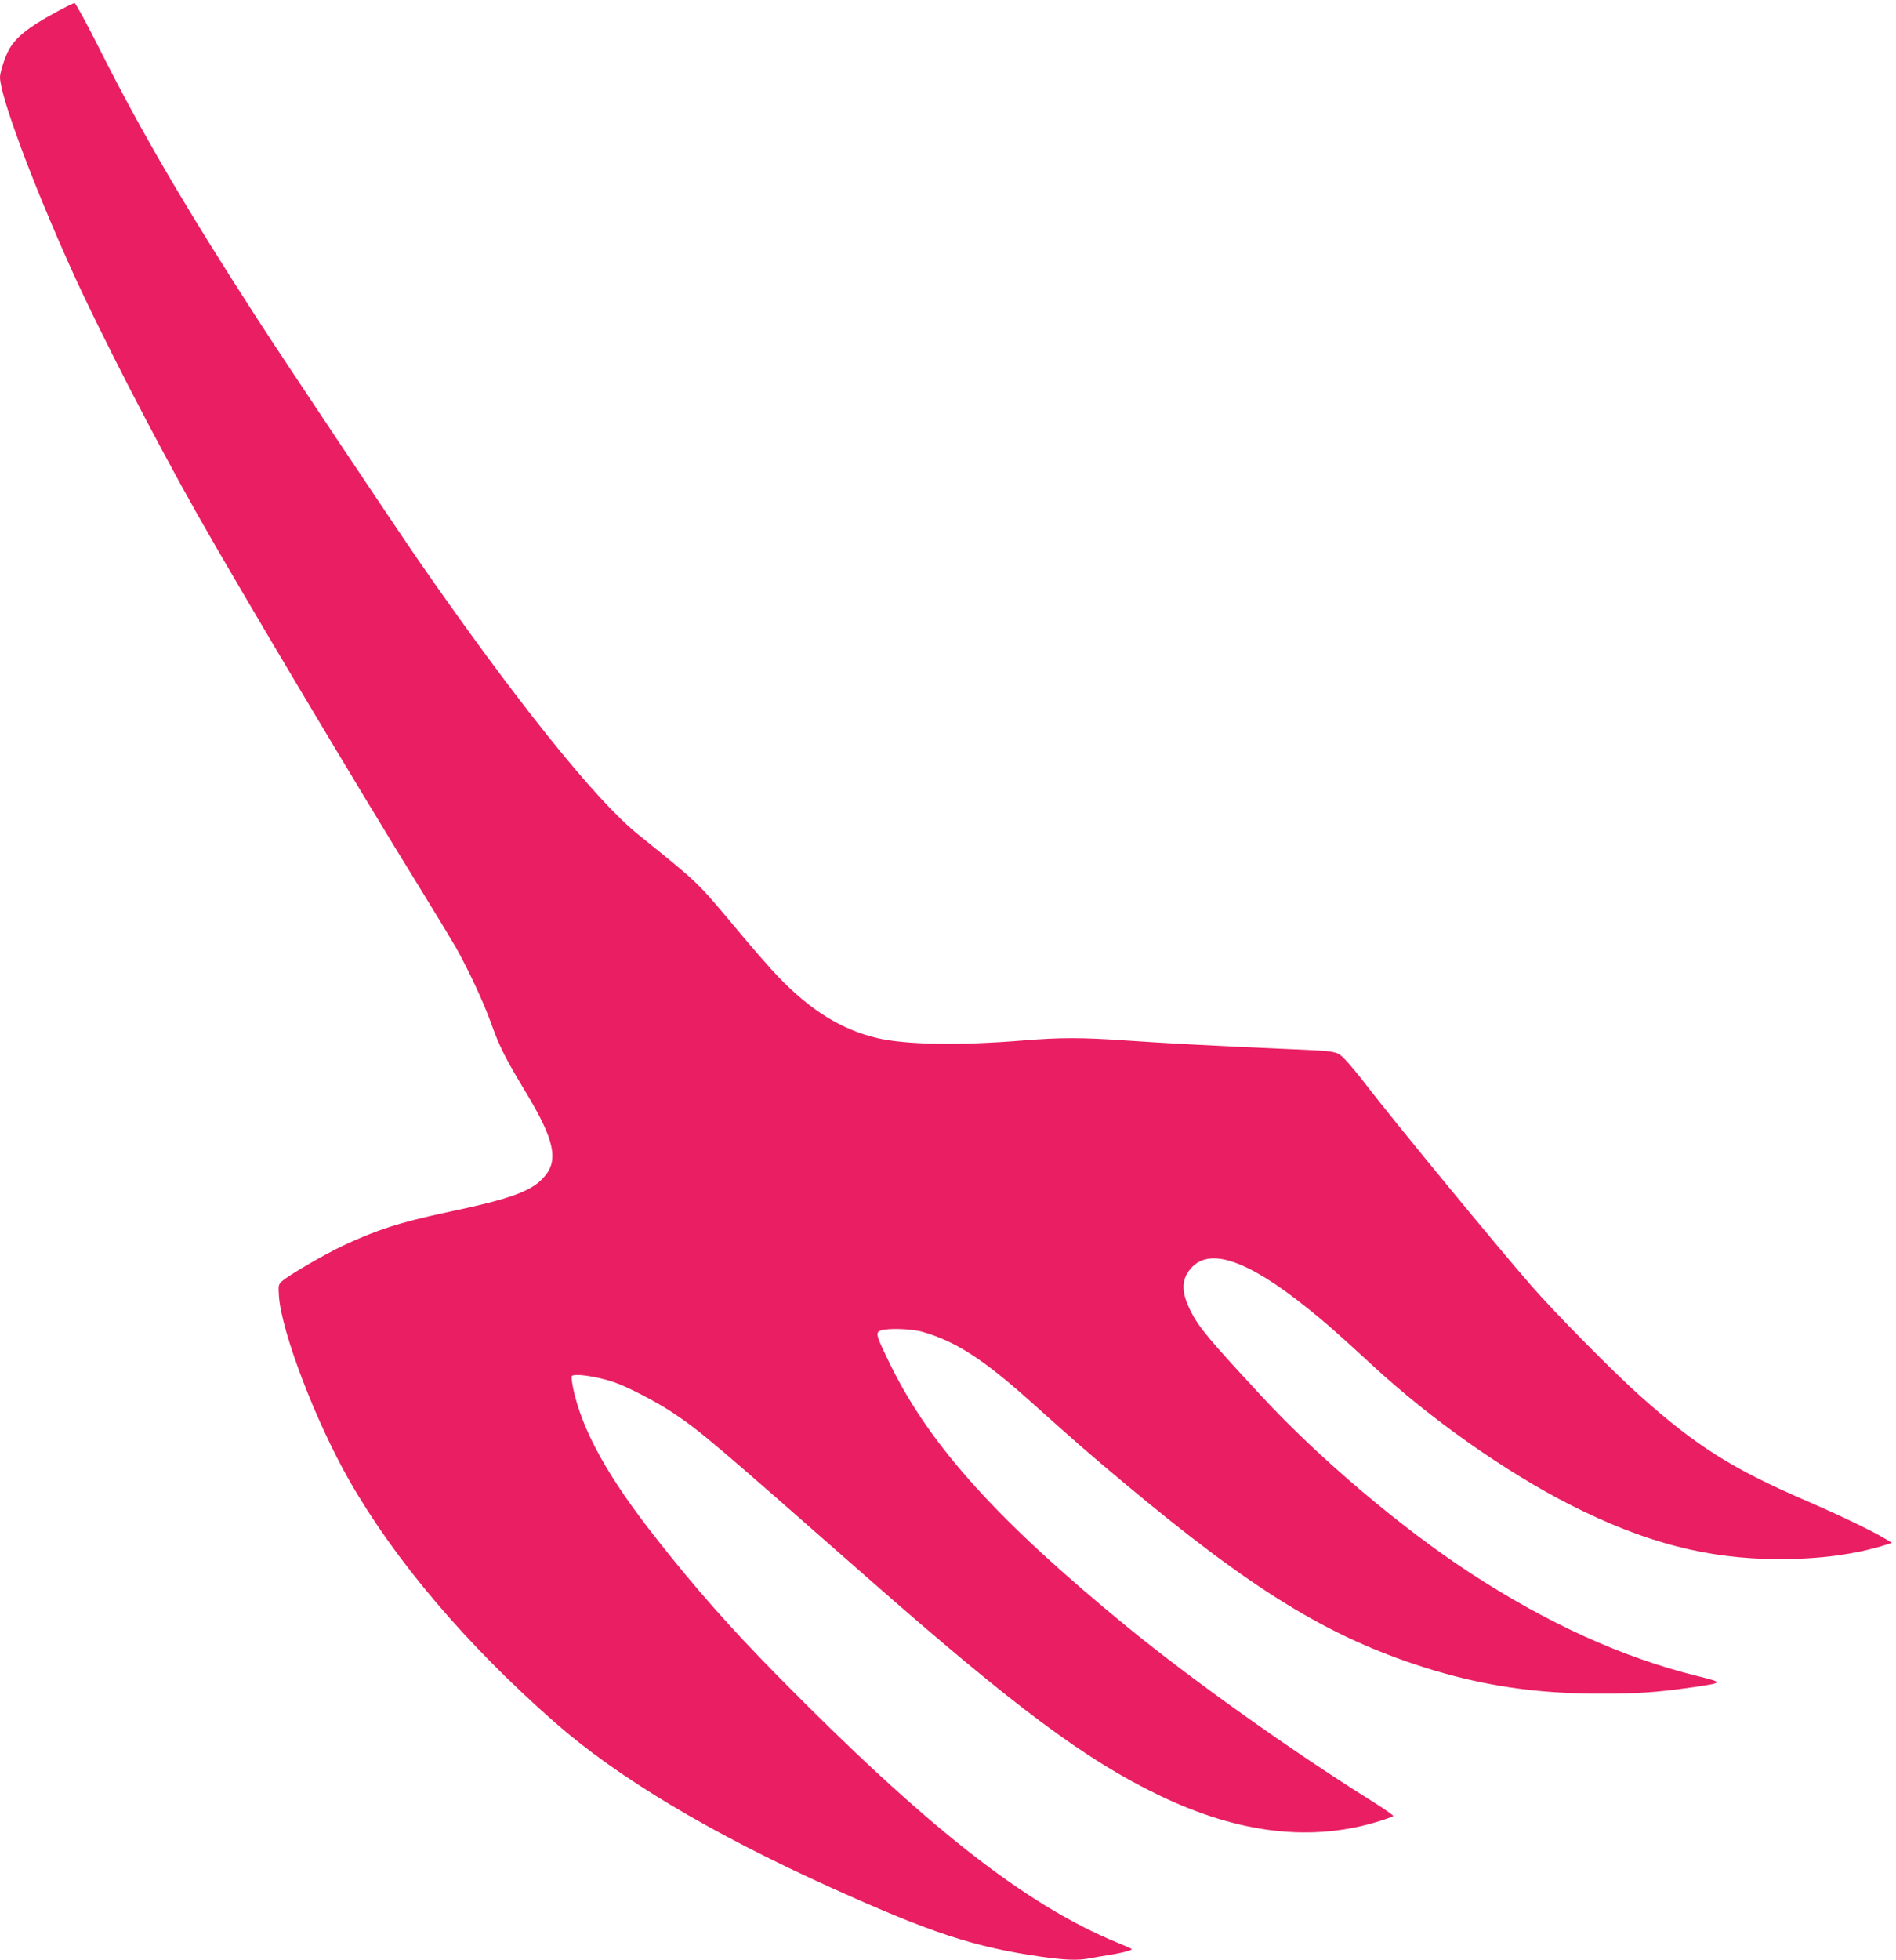<?xml version="1.0" standalone="no"?>
<!DOCTYPE svg PUBLIC "-//W3C//DTD SVG 20010904//EN"
 "http://www.w3.org/TR/2001/REC-SVG-20010904/DTD/svg10.dtd">
<svg version="1.0" xmlns="http://www.w3.org/2000/svg"
 width="1239pt" height="1280pt" viewBox="0 0 1239 1280"
 preserveAspectRatio="xMidYMid meet">
<g transform="translate(0,1280) scale(0.1,-0.1)"
fill="#e91e63" stroke="none">
<path d="M360 12717 c-175 -94 -263 -166 -305 -248 -25 -48 -54 -140 -55 -172
-1 -120 215 -701 476 -1277 175 -387 532 -1081 814 -1580 274 -485 1053 -1792
1457 -2445 98 -159 202 -331 231 -381 80 -141 185 -366 232 -499 54 -151 91
-225 228 -452 187 -310 215 -444 115 -553 -82 -92 -219 -141 -642 -230 -299
-64 -448 -112 -670 -216 -125 -59 -358 -195 -398 -232 -24 -22 -25 -27 -20
-100 18 -236 241 -819 460 -1202 299 -524 767 -1074 1341 -1578 413 -363 1017
-724 1816 -1085 647 -292 926 -384 1365 -447 153 -22 239 -25 312 -11 26 5 84
15 128 22 95 15 162 34 149 41 -5 3 -49 22 -97 42 -599 247 -1248 757 -2222
1747 -302 307 -527 561 -781 884 -322 407 -490 712 -549 989 -7 38 -12 73 -9
78 13 20 156 0 269 -37 90 -29 288 -132 395 -204 179 -120 261 -190 1270
-1077 959 -842 1421 -1187 1905 -1420 521 -251 999 -307 1443 -167 45 14 84
29 87 32 2 4 -60 47 -138 96 -535 335 -1175 791 -1602 1140 -842 689 -1285
1179 -1546 1710 -96 197 -100 211 -64 225 45 17 203 12 275 -9 215 -62 396
-179 700 -451 305 -273 385 -343 622 -541 836 -698 1326 -998 1951 -1198 378
-120 731 -173 1157 -173 244 0 371 9 602 42 203 30 204 30 27 74 -485 120
-977 343 -1481 672 -449 293 -987 748 -1362 1153 -346 373 -412 452 -465 557
-63 125 -63 207 2 281 121 138 368 54 757 -258 118 -94 198 -164 427 -375 383
-354 873 -699 1299 -915 484 -245 893 -351 1354 -352 271 -1 507 31 709 95
l34 11 -39 24 c-79 49 -295 153 -514 248 -491 212 -723 358 -1097 692 -166
148 -554 540 -704 713 -225 257 -898 1076 -1069 1298 -57 75 -126 158 -152
184 -57 55 -38 52 -413 68 -373 16 -776 37 -1030 55 -273 19 -420 19 -650 0
-424 -35 -774 -29 -963 15 -233 55 -436 181 -647 401 -50 52 -170 189 -267
306 -272 324 -241 294 -652 626 -276 223 -802 879 -1428 1782 -155 224 -872
1297 -1055 1580 -469 726 -757 1217 -1034 1768 -82 163 -155 297 -162 297 -6
0 -64 -28 -127 -63z"/>
</g>
</svg>

